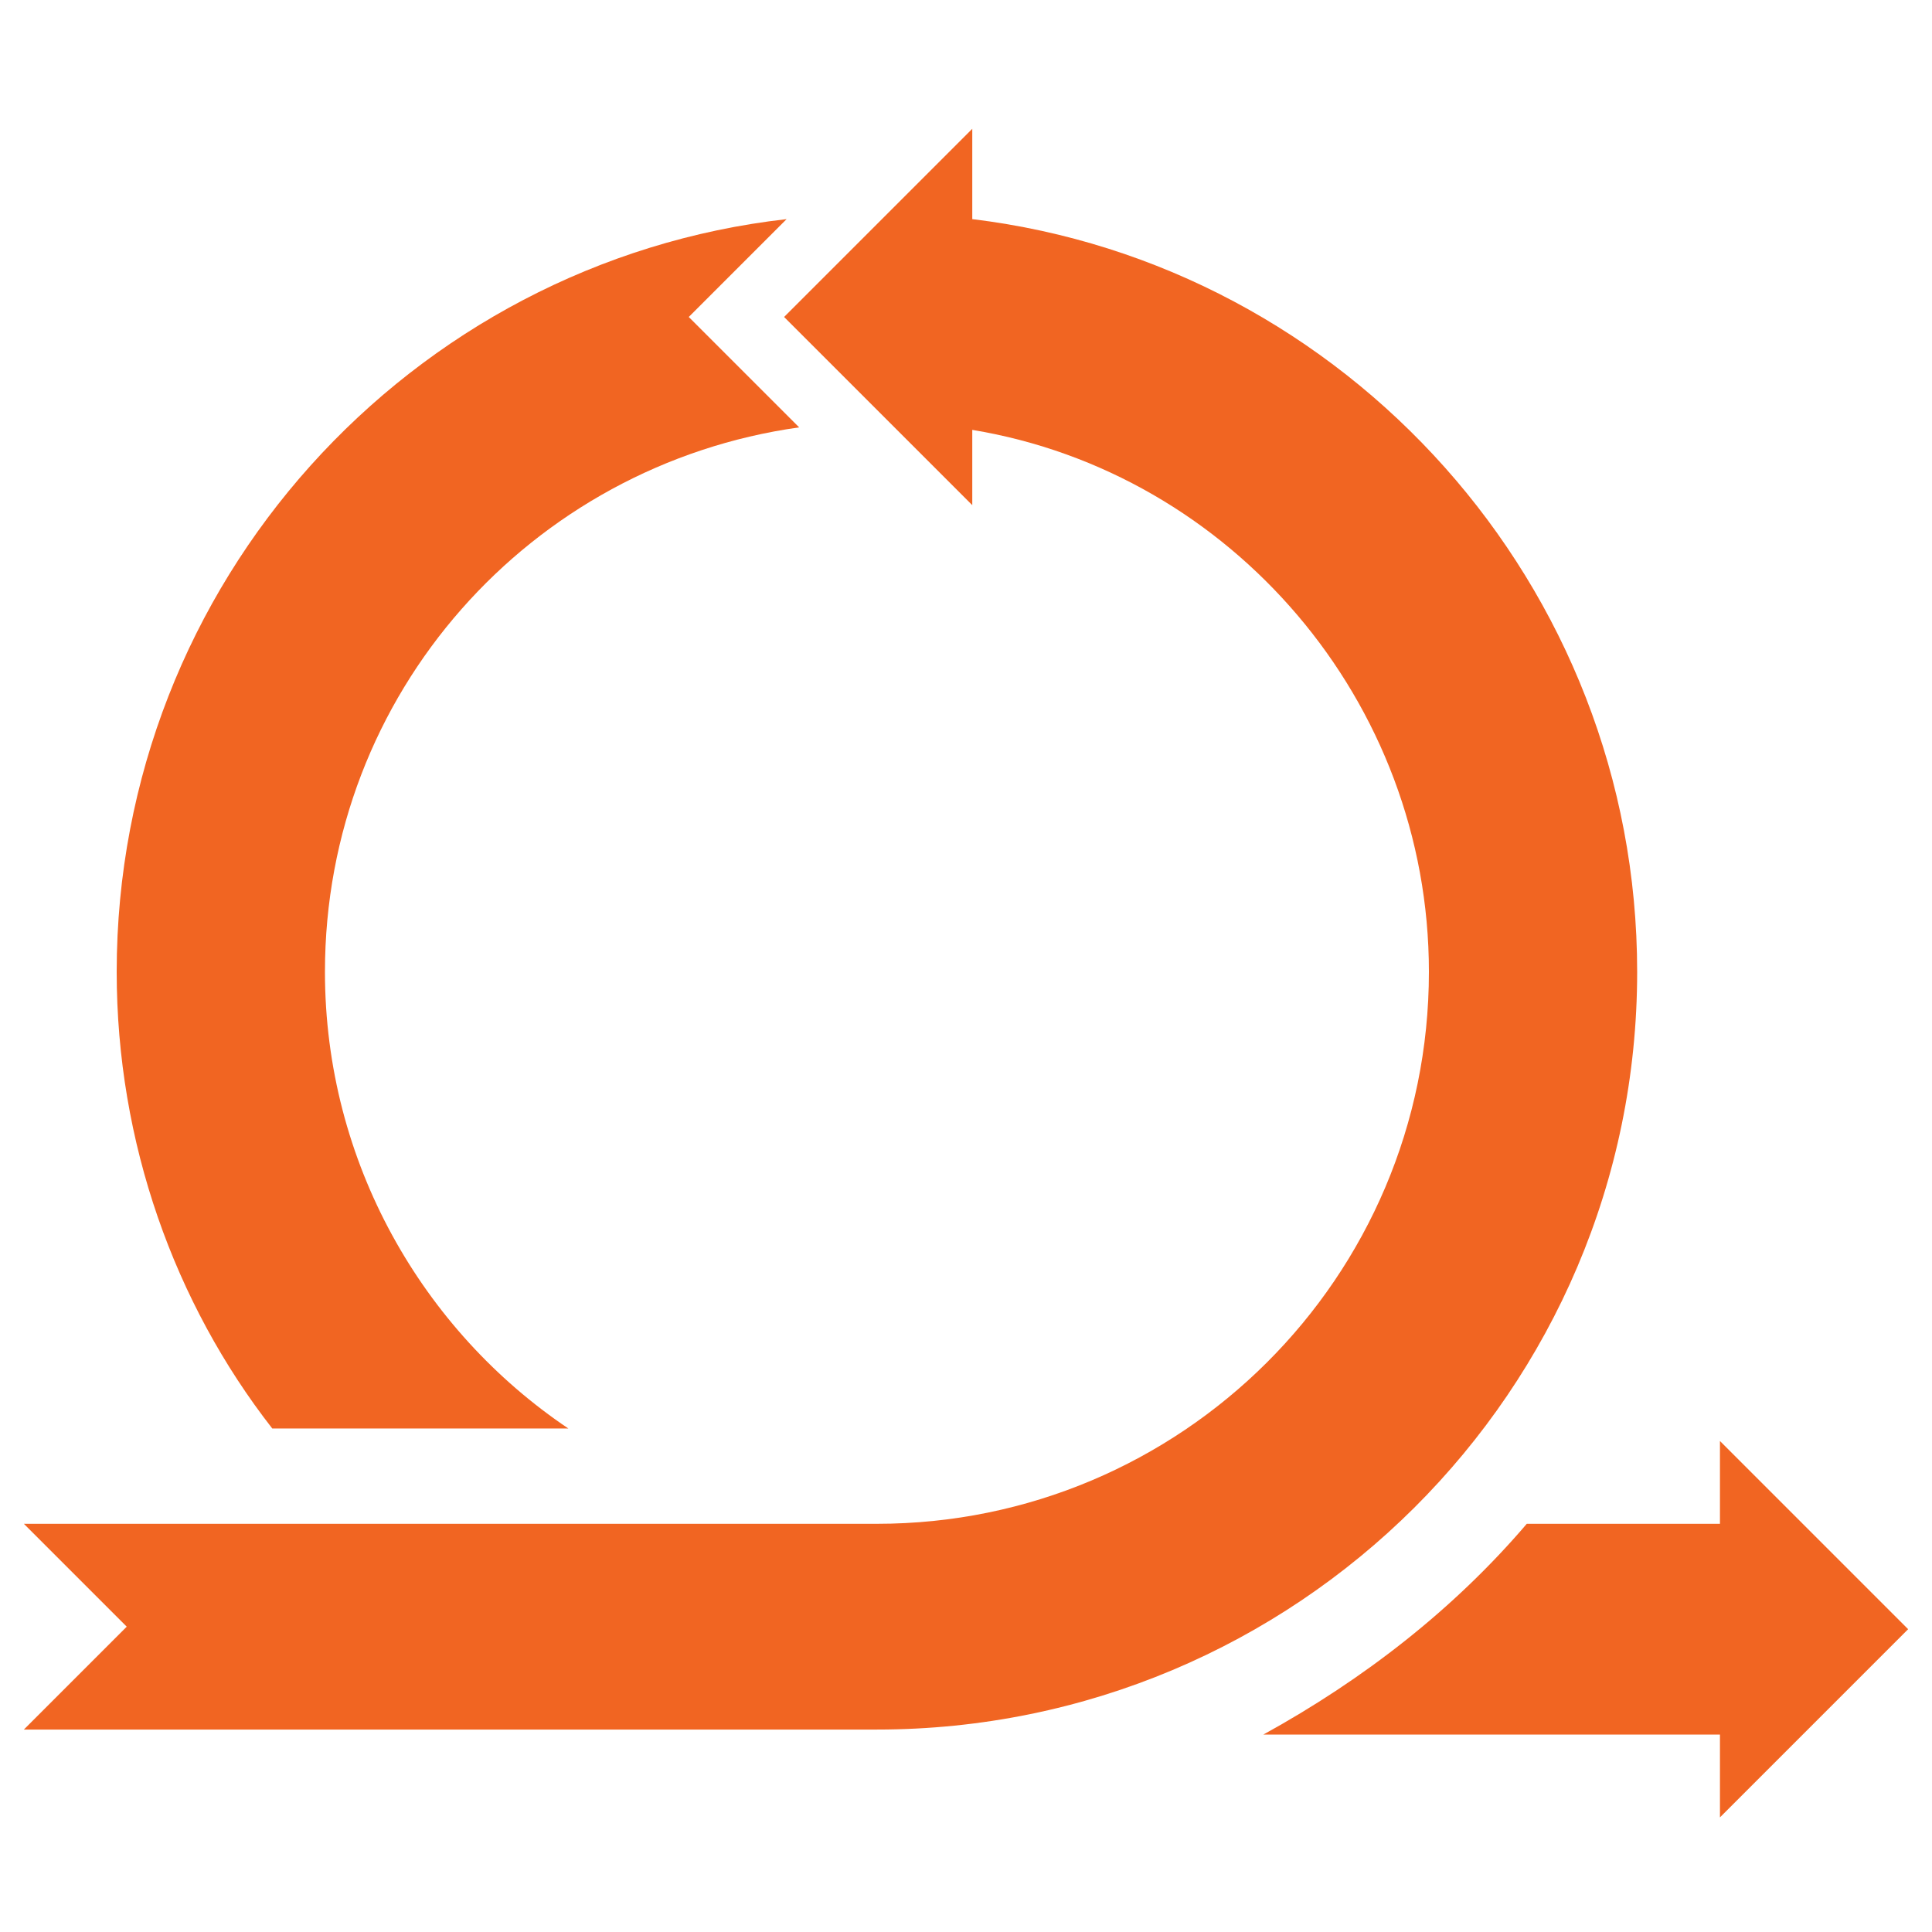 <svg xmlns="http://www.w3.org/2000/svg" width="150" height="150"><g fill="#F16522"><path d="M118.538 118.308h14.999v-6.428l14.61 14.61-14.61 14.61v-6.428H98.084c7.792-4.286 14.804-9.74 20.454-16.364zM62.046 33.181C41.202 36.103 25.229 53.83 25.229 75.453c0 14.804 7.597 27.856 18.895 35.453H21.138C13.541 101.166 9.06 88.699 9.06 75.453c0-30.194 22.792-55.129 52.012-58.44l-7.597 7.597 8.571 8.571z"/><path d="m9.84 126.295-7.987-7.987h66.232c23.57 0 42.855-19.09 42.855-42.855 0-21.039-15.389-38.765-35.453-42.077v5.844l-14.61-14.61L75.487 10v7.013c29.025 3.506 51.622 28.44 51.622 58.44 0 32.531-26.493 58.829-59.024 58.829H1.853l7.987-7.987z"/></g></svg>